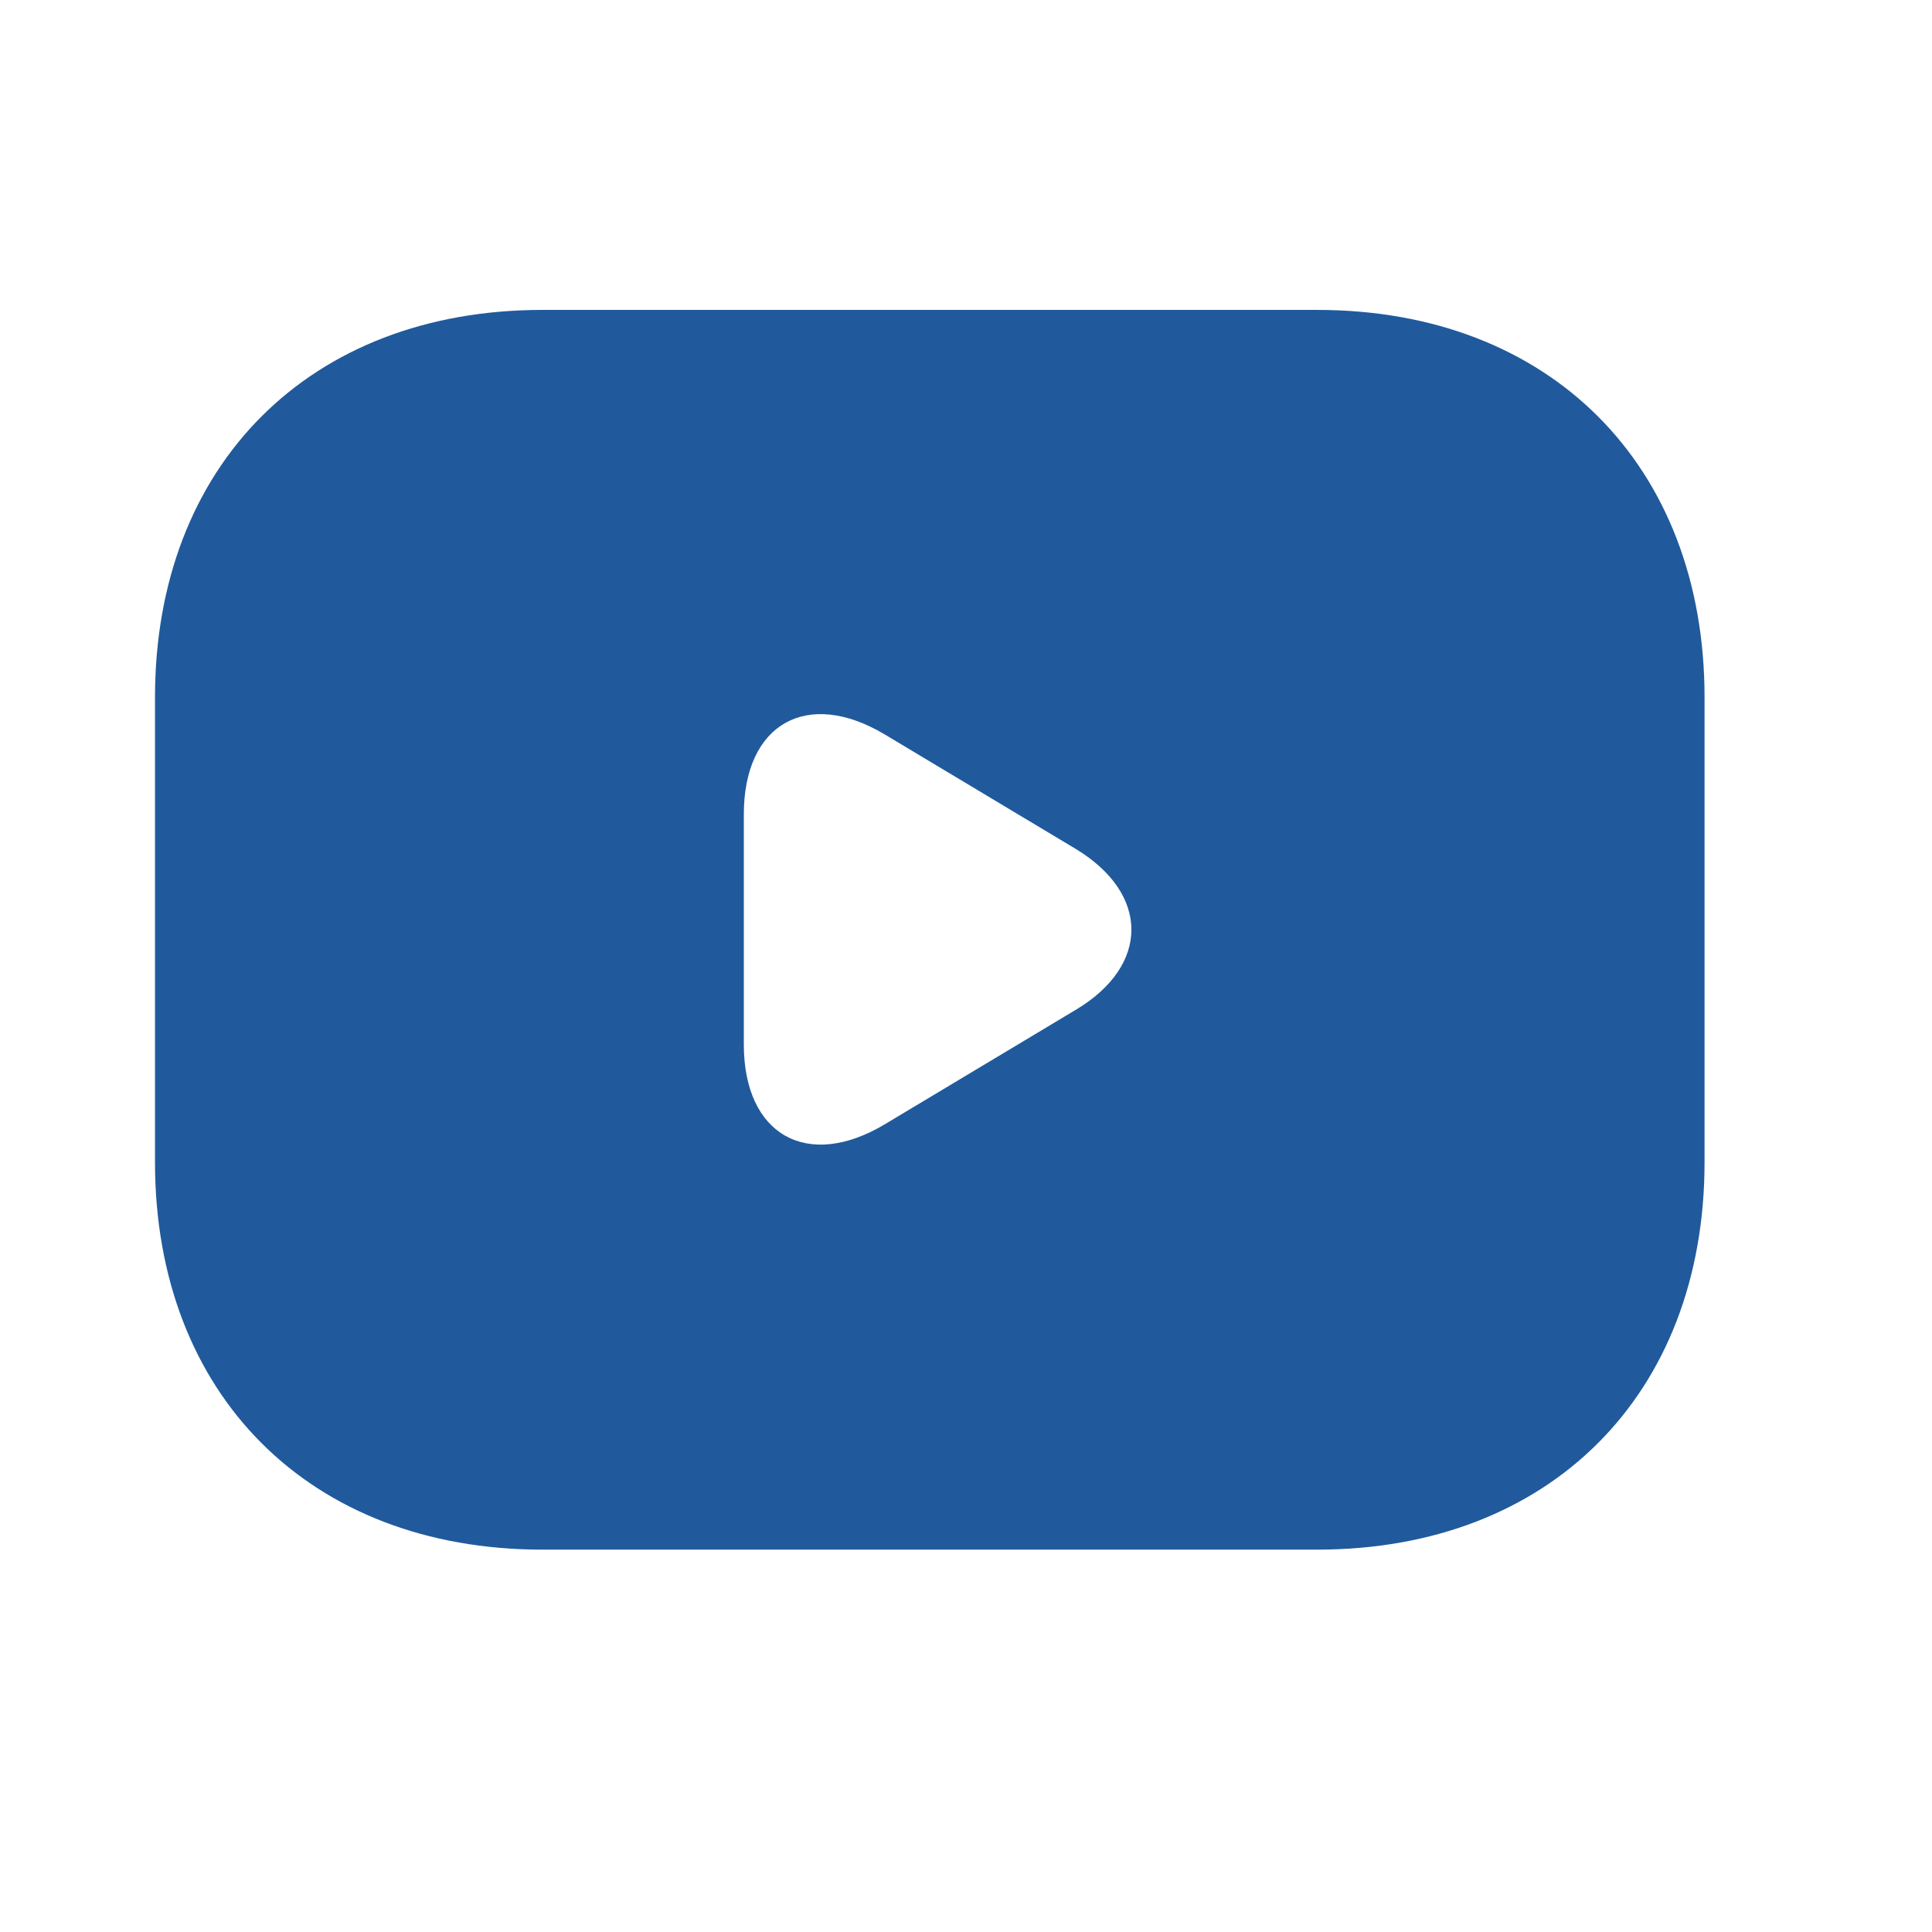 <svg width="22" height="22" viewBox="0 0 22 22" fill="none" xmlns="http://www.w3.org/2000/svg">
<path d="M14.999 3.529H6.176C3.529 3.529 1.765 5.294 1.765 7.941V13.234C1.765 15.881 3.529 17.646 6.176 17.646H14.999C17.645 17.646 19.41 15.881 19.41 13.234V7.941C19.41 5.294 17.645 3.529 14.999 3.529ZM12.255 11.496L10.076 12.802C9.193 13.331 8.47 12.925 8.47 11.893V9.273C8.47 8.24 9.193 7.835 10.076 8.364L12.255 9.67C13.093 10.181 13.093 10.993 12.255 11.496Z" fill="#205A9C"/>
</svg>
